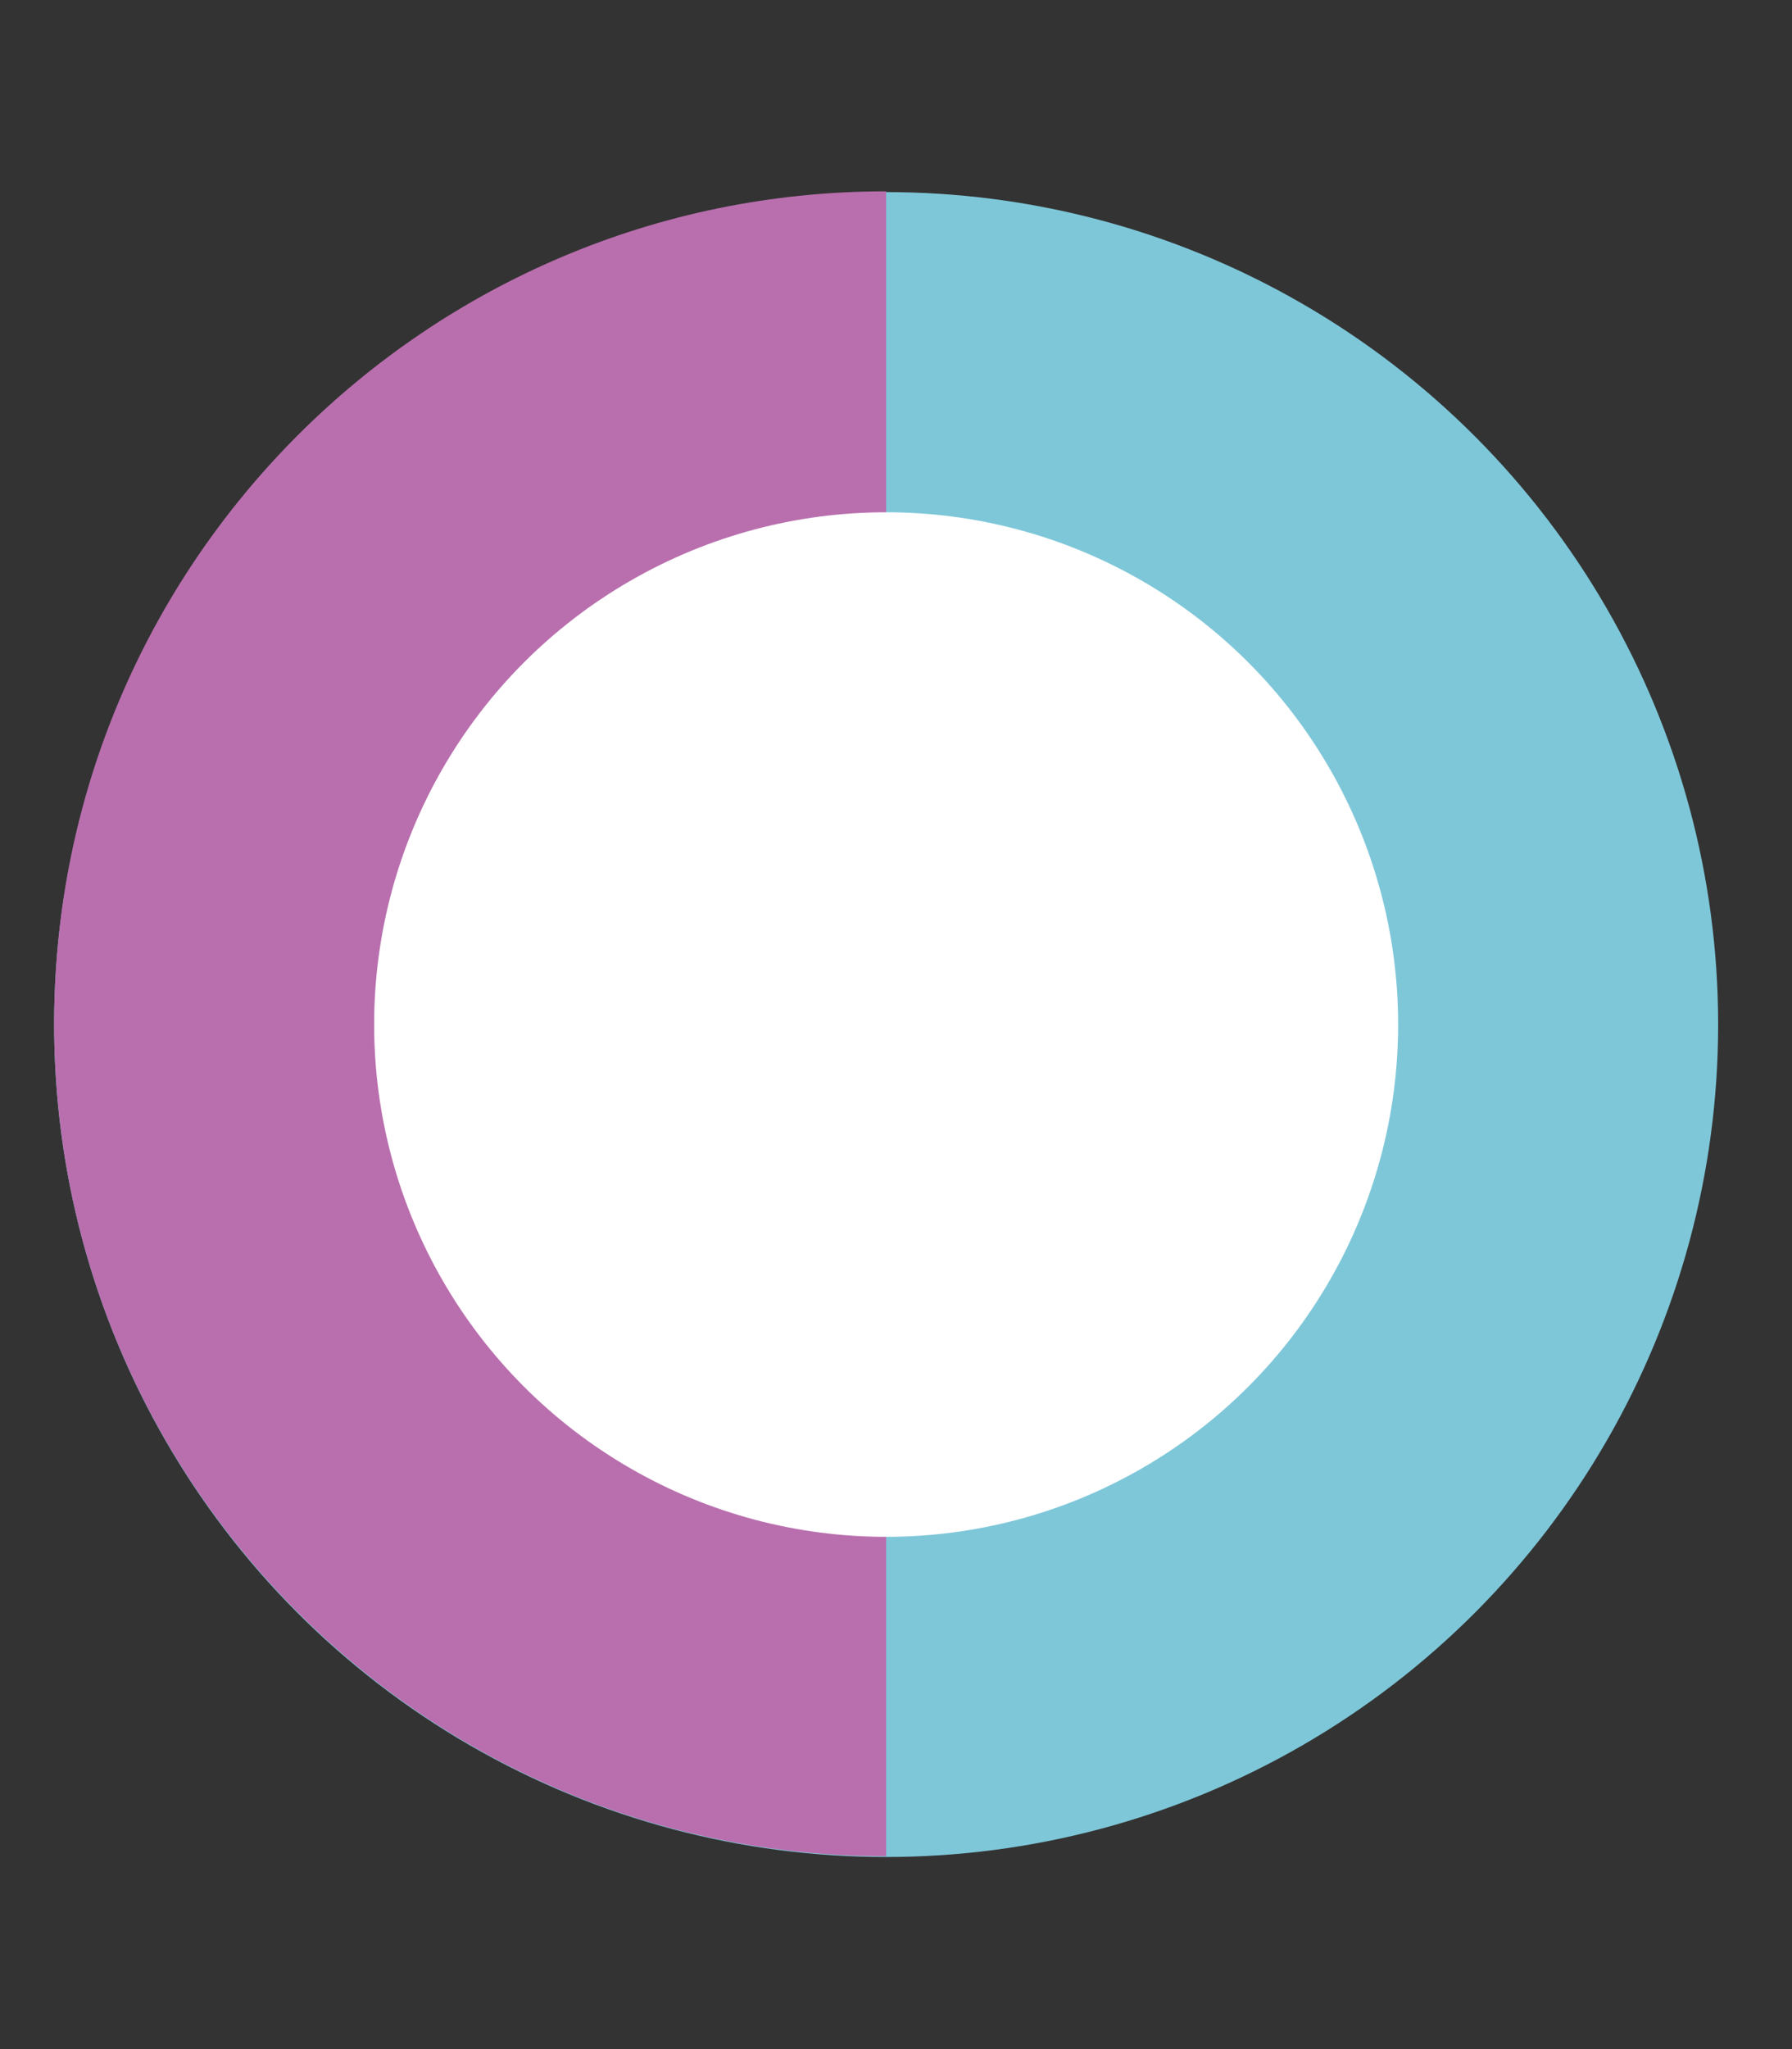 <svg width="14" height="16" viewBox="0 0 14 16" fill="none" xmlns="http://www.w3.org/2000/svg">
    <rect x="0" y="0" width="14" height="16" fill="#333333" stroke="none"/>
    <circle cx="6.923" cy="8" r="6.5" fill="#7EC7D9"/>
    <g clip-path="url(#clip0_461_19822)">
        <path d="M6.923 14.494C10.513 14.494 13.423 11.584 13.423 7.994C13.423 4.405 10.513 1.494 6.923 1.494C3.333 1.494 0.423 4.405 0.423 7.994C0.423 11.584 3.333 14.494 6.923 14.494Z" fill="#B96FAE"/>
    </g>
    <circle cx="6.923" cy="8" r="4" fill="white"/>
    <defs>
        <clipPath id="clip0_461_19822">
            <rect width="6.5" height="14.625" fill="white" transform="translate(0.423 0.688)"/>
        </clipPath>
    </defs>
</svg>